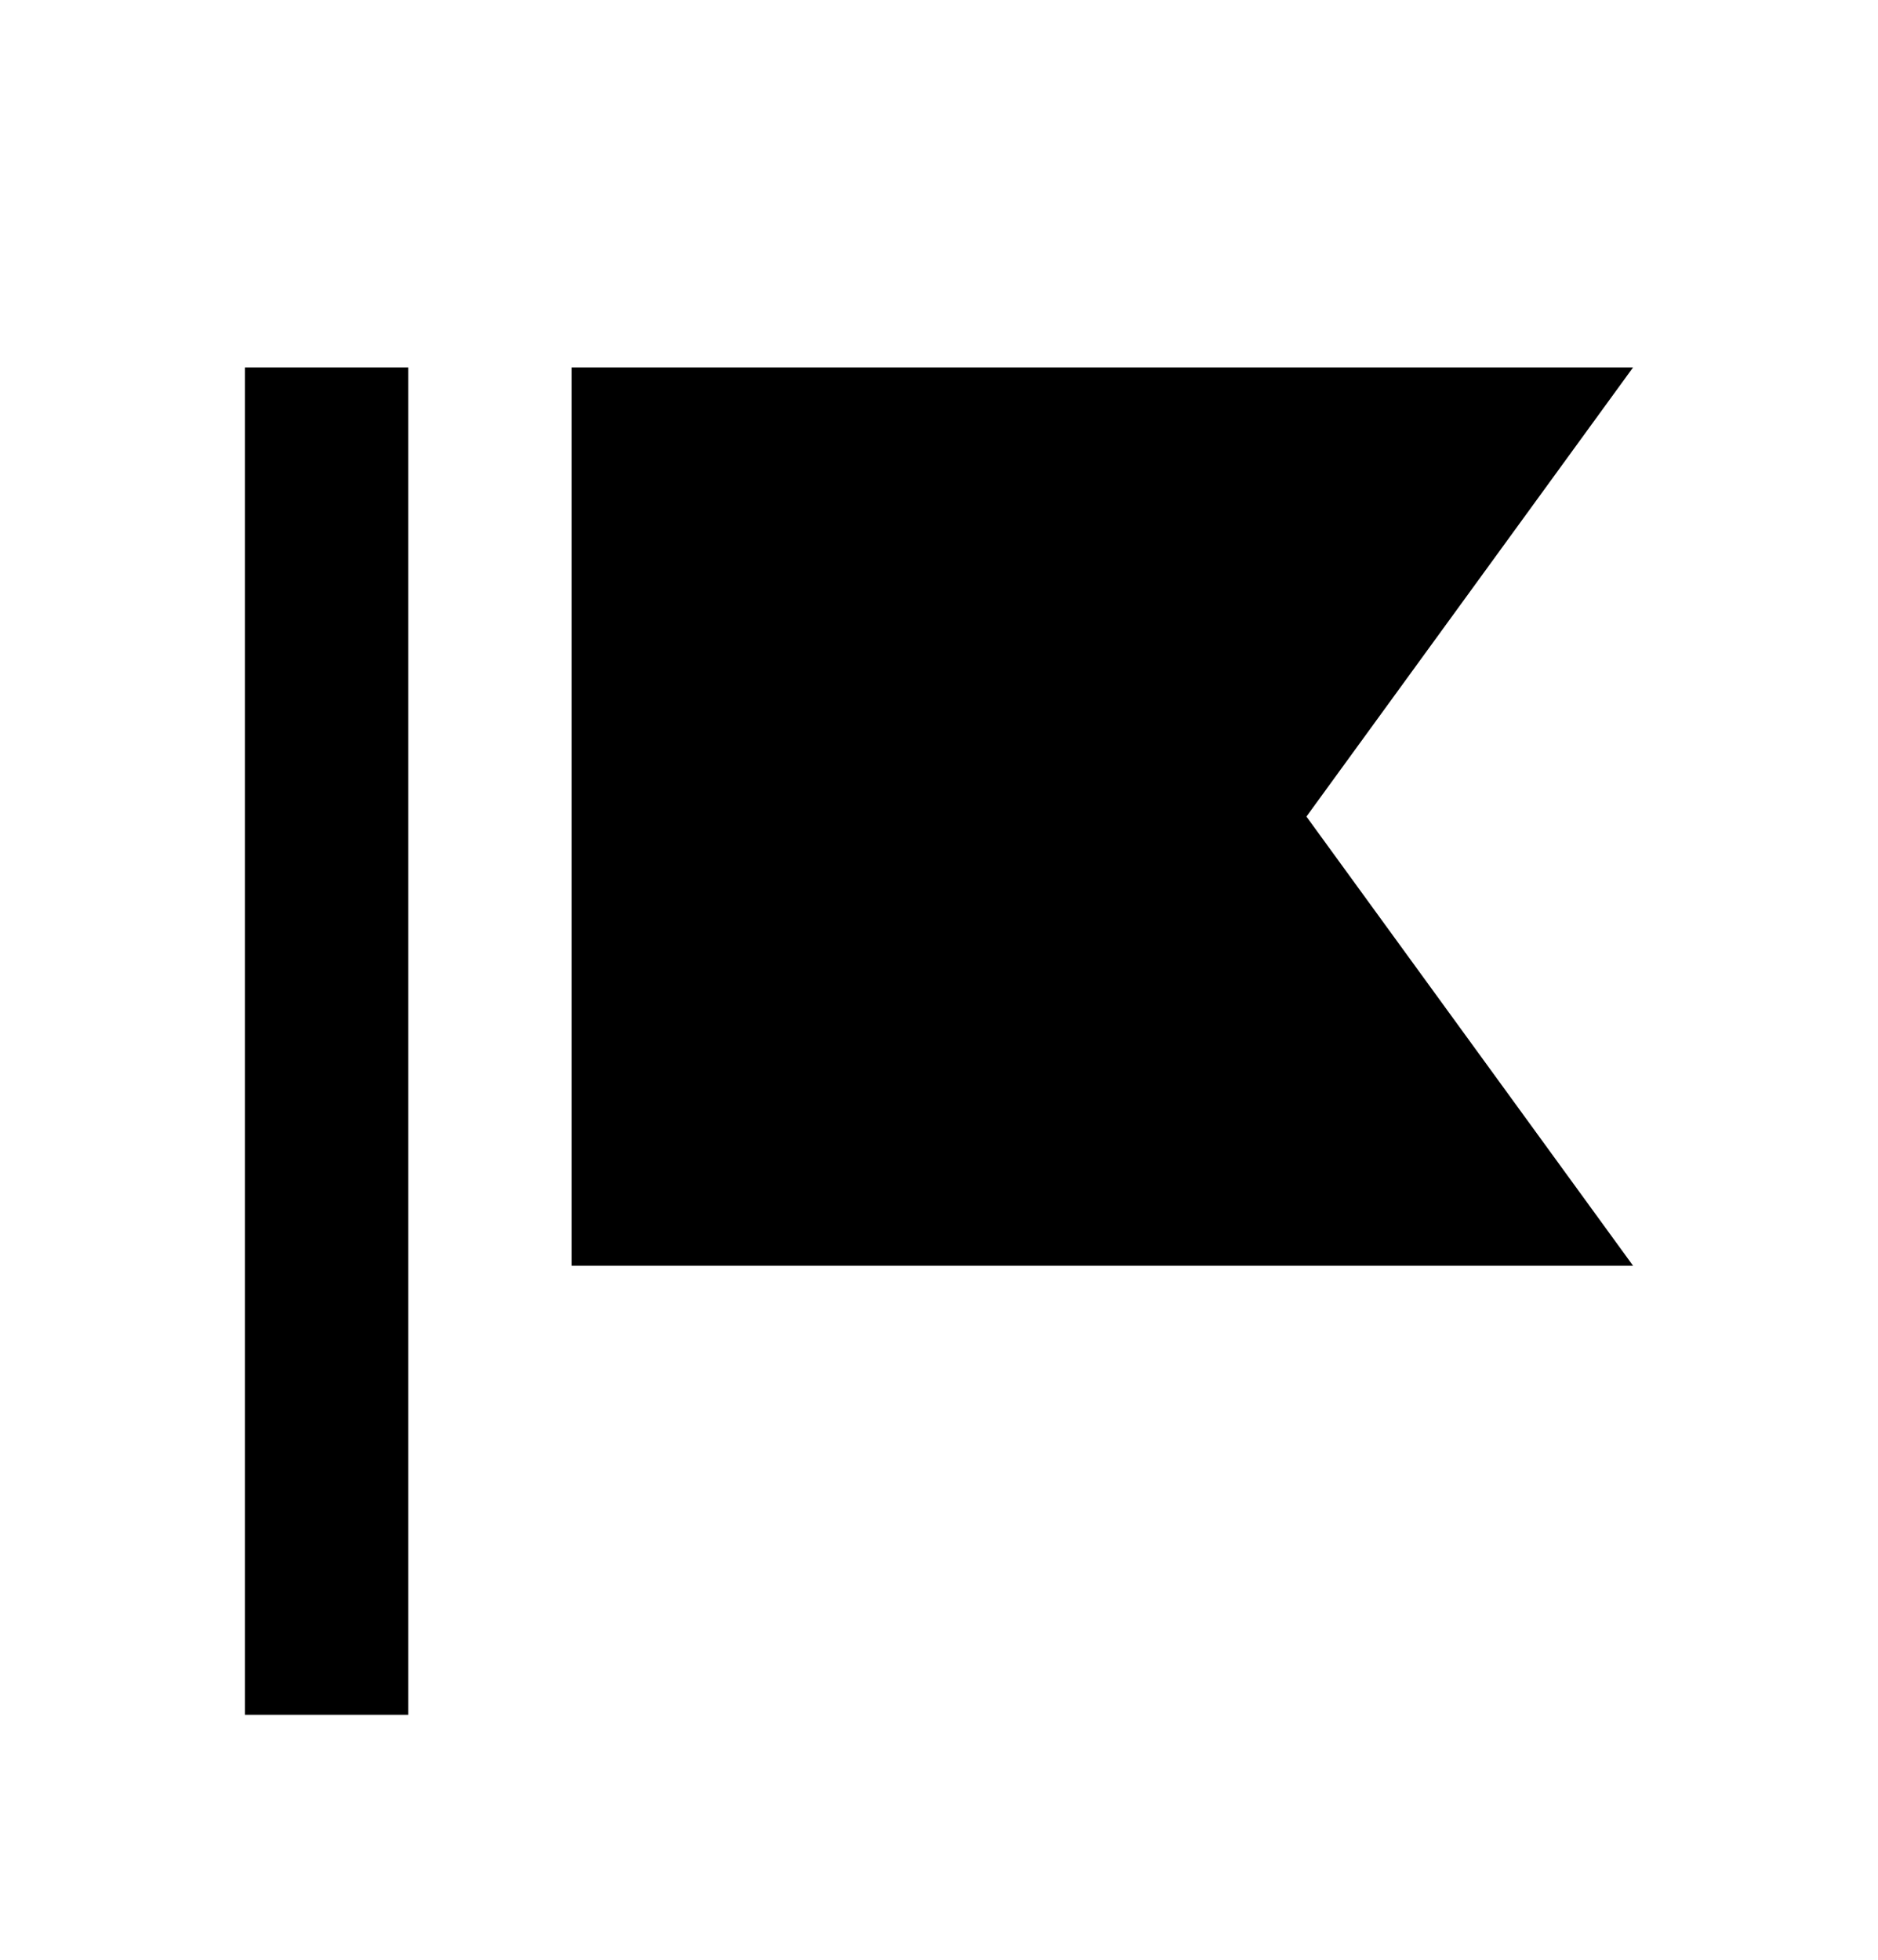 <svg width="460" height="480" viewBox="0 0 460 480" xmlns="http://www.w3.org/2000/svg" ><title>flag</title><path d="M140 310l260 0-80-110 80-110-260 0 0 220z m-80 110l40 0 0-330-40 0 0 330z" /></svg>
